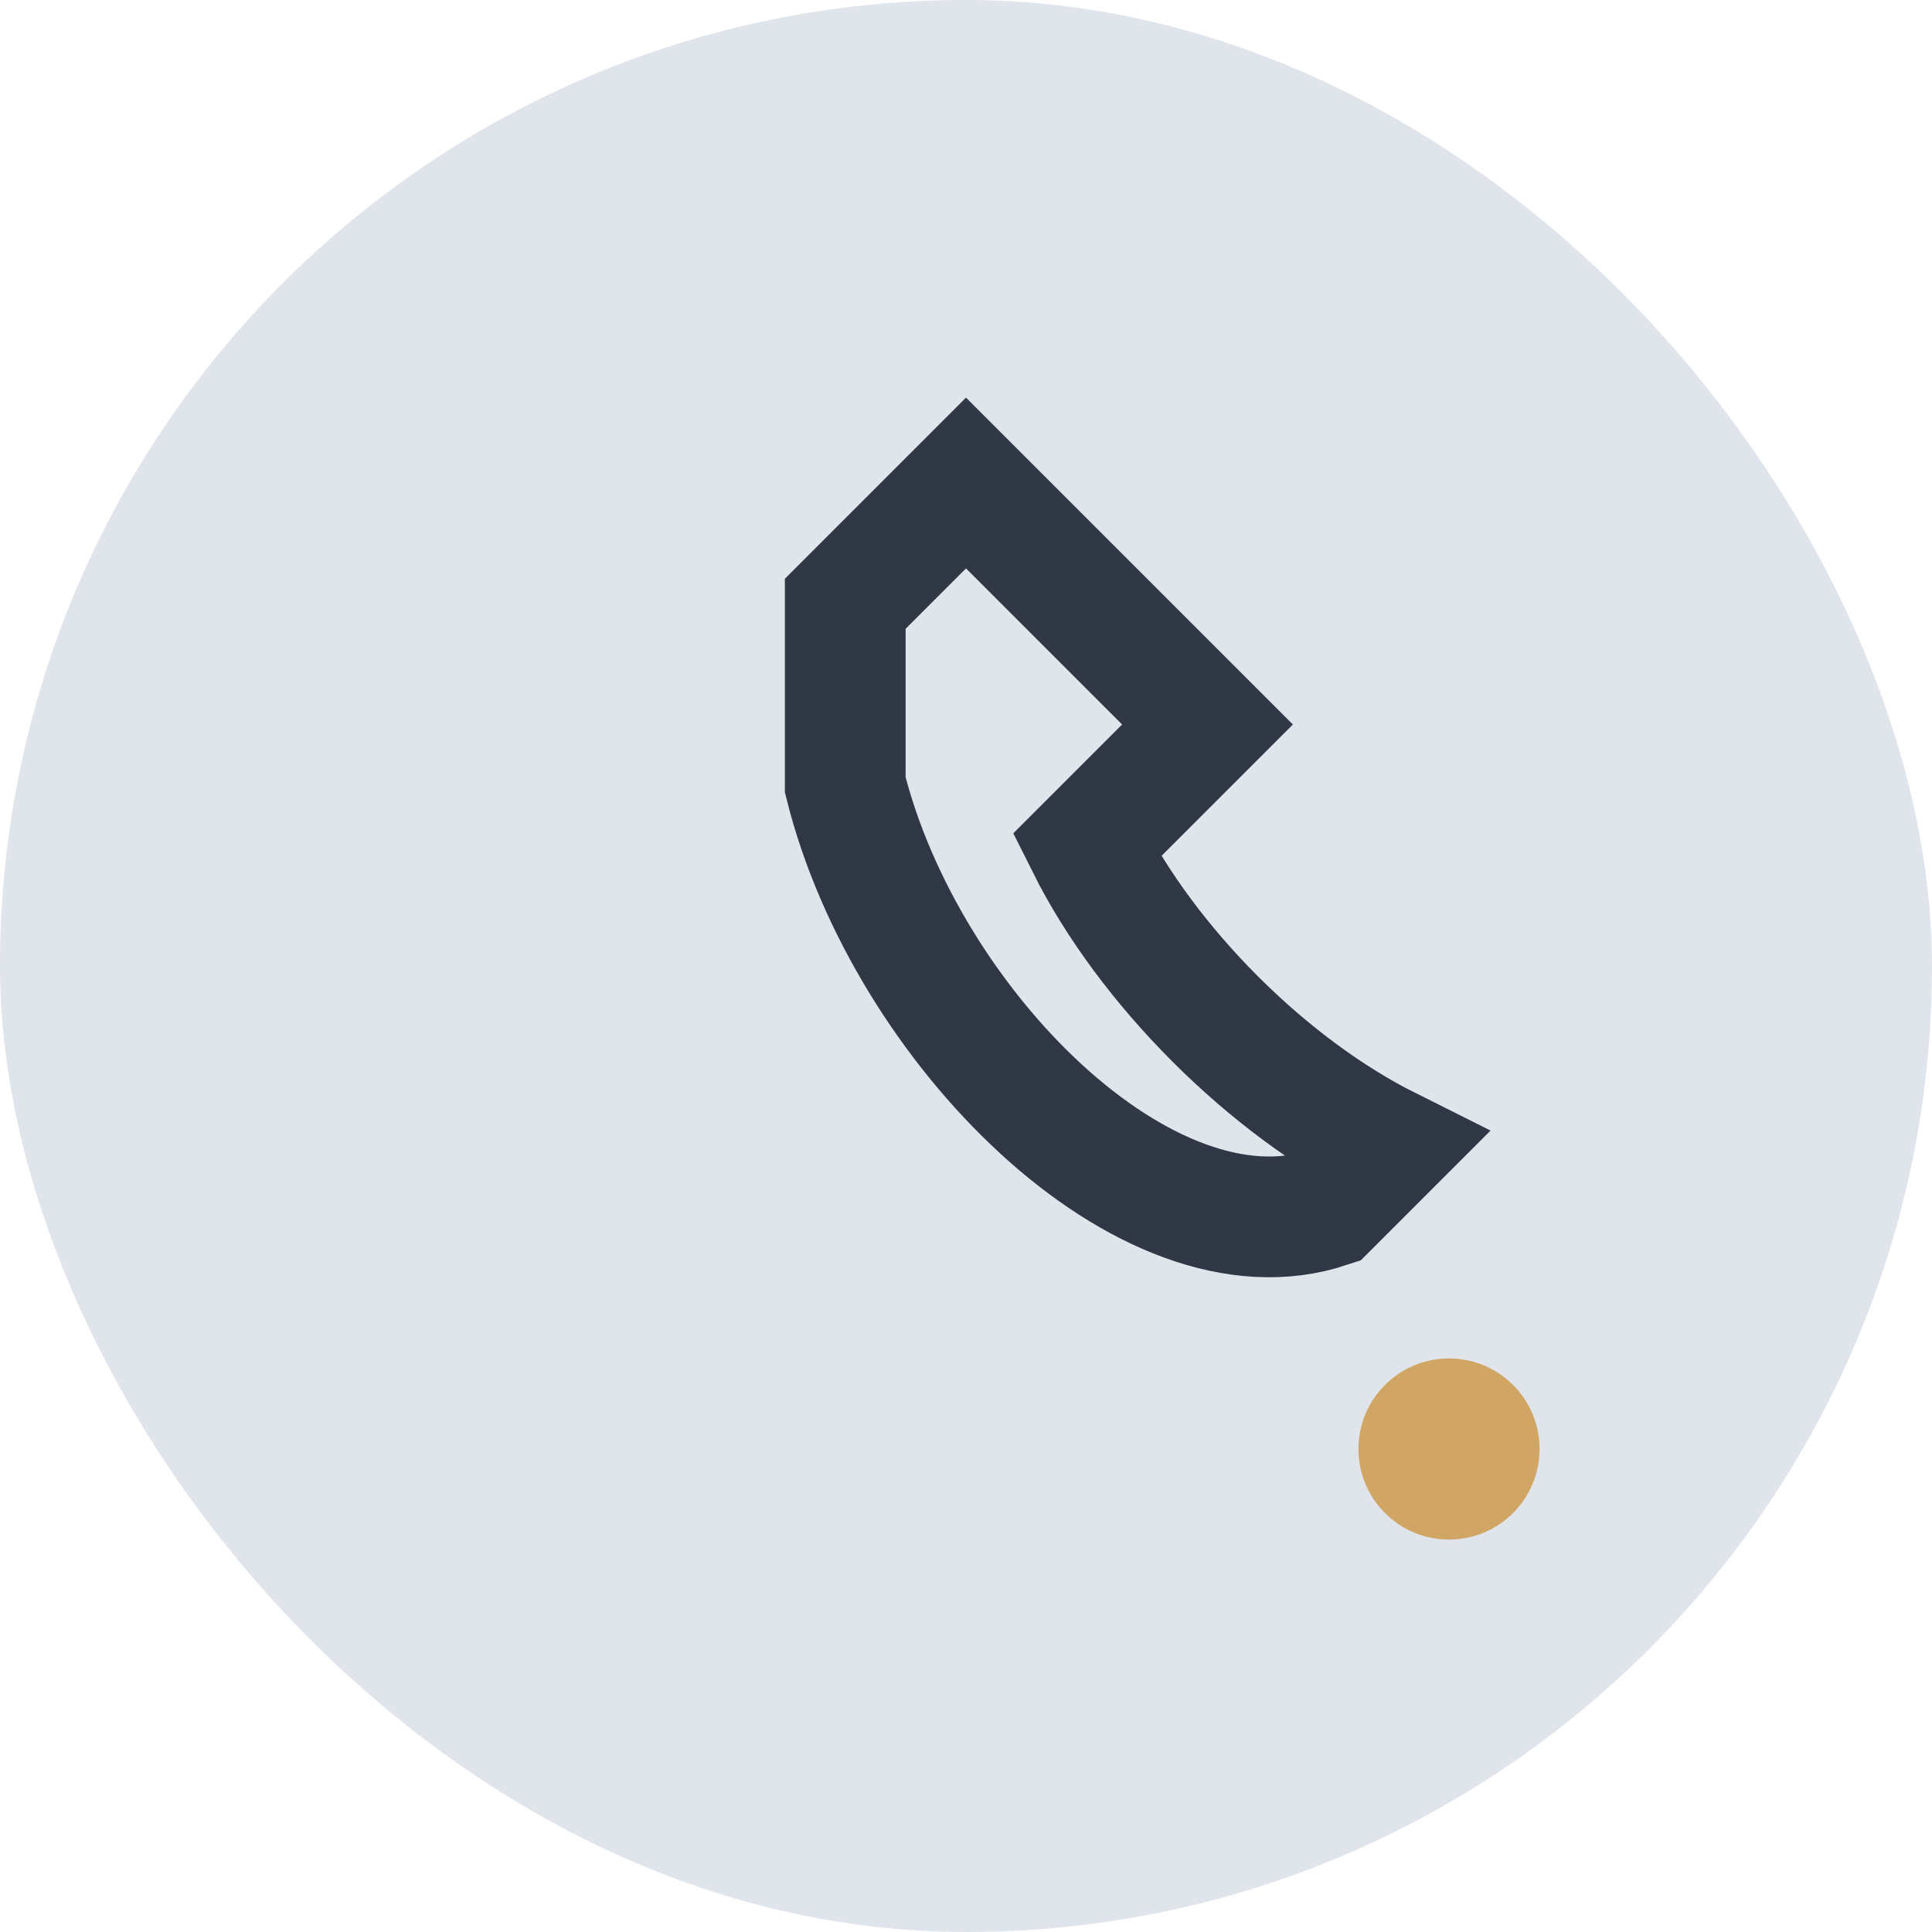 <?xml version="1.0" encoding="UTF-8"?>
<svg xmlns="http://www.w3.org/2000/svg" width="32" height="32" viewBox="0 0 32 32"><rect width="32" height="32" rx="16" fill="#E0E5EB"/><path d="M22 20c-3 1-7-3-8-7v-3l2-2 4 4-2 2c1 2 3 4 5 5z" fill="none" stroke="#303846" stroke-width="2"/><circle cx="24" cy="24" r="1.5" fill="#D1A563"/></svg>
